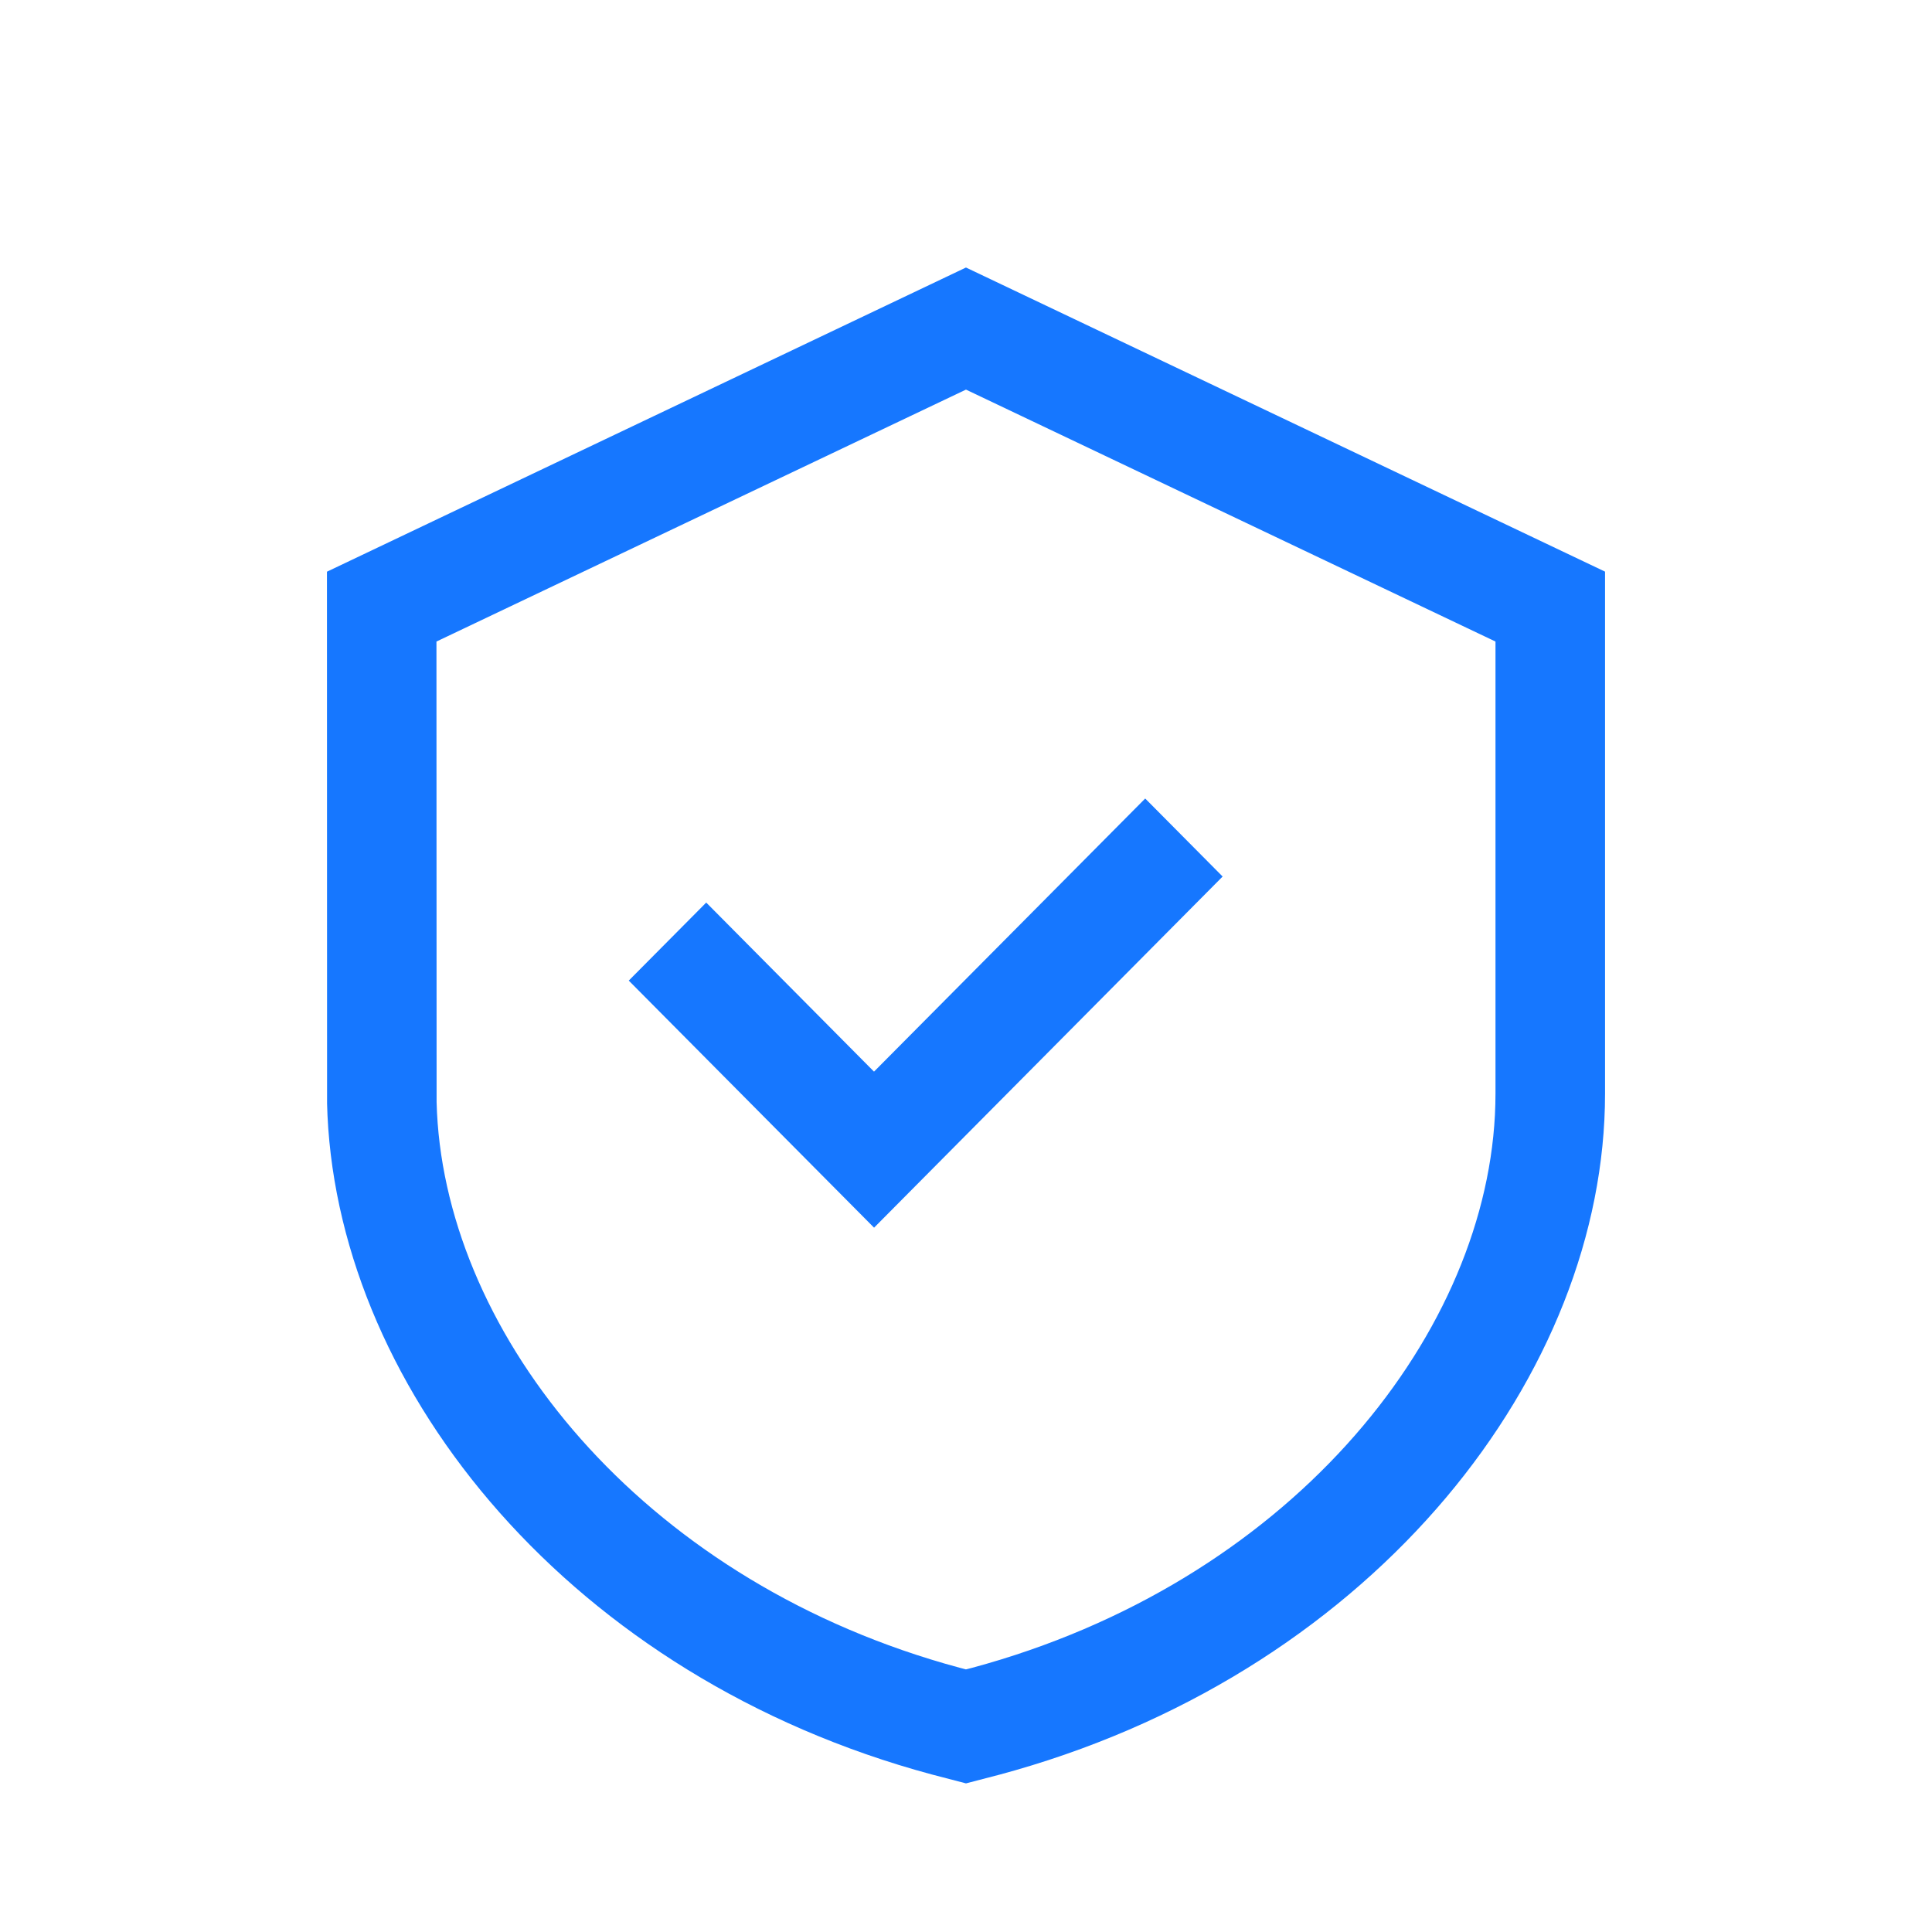 <svg width="65" height="65" viewBox="0 0 65 65" fill="none" xmlns="http://www.w3.org/2000/svg">
<path d="M32.5 9.001L54 19.232V36.793C54 46.193 46.339 56.066 34.15 59.561L33.64 59.703L32.5 60L31.346 59.699C19.256 56.442 11.464 46.873 11.018 37.529L11.004 37.129L11 19.234L32.5 9V9.001ZM32.499 13.108L14.684 21.584L14.689 37.081C14.879 44.599 21.185 52.707 31.295 55.823L31.786 55.97L32.285 56.109L32.498 56.165L32.702 56.113C43.246 53.271 49.897 45.14 50.295 37.517L50.309 37.154L50.314 36.793V21.584L32.499 13.108ZM38.529 26.865L41.134 29.49L29.407 41.304L21.154 32.991L23.76 30.366L29.405 36.054L38.529 26.865Z" fill="#1677FF"/>
</svg>
